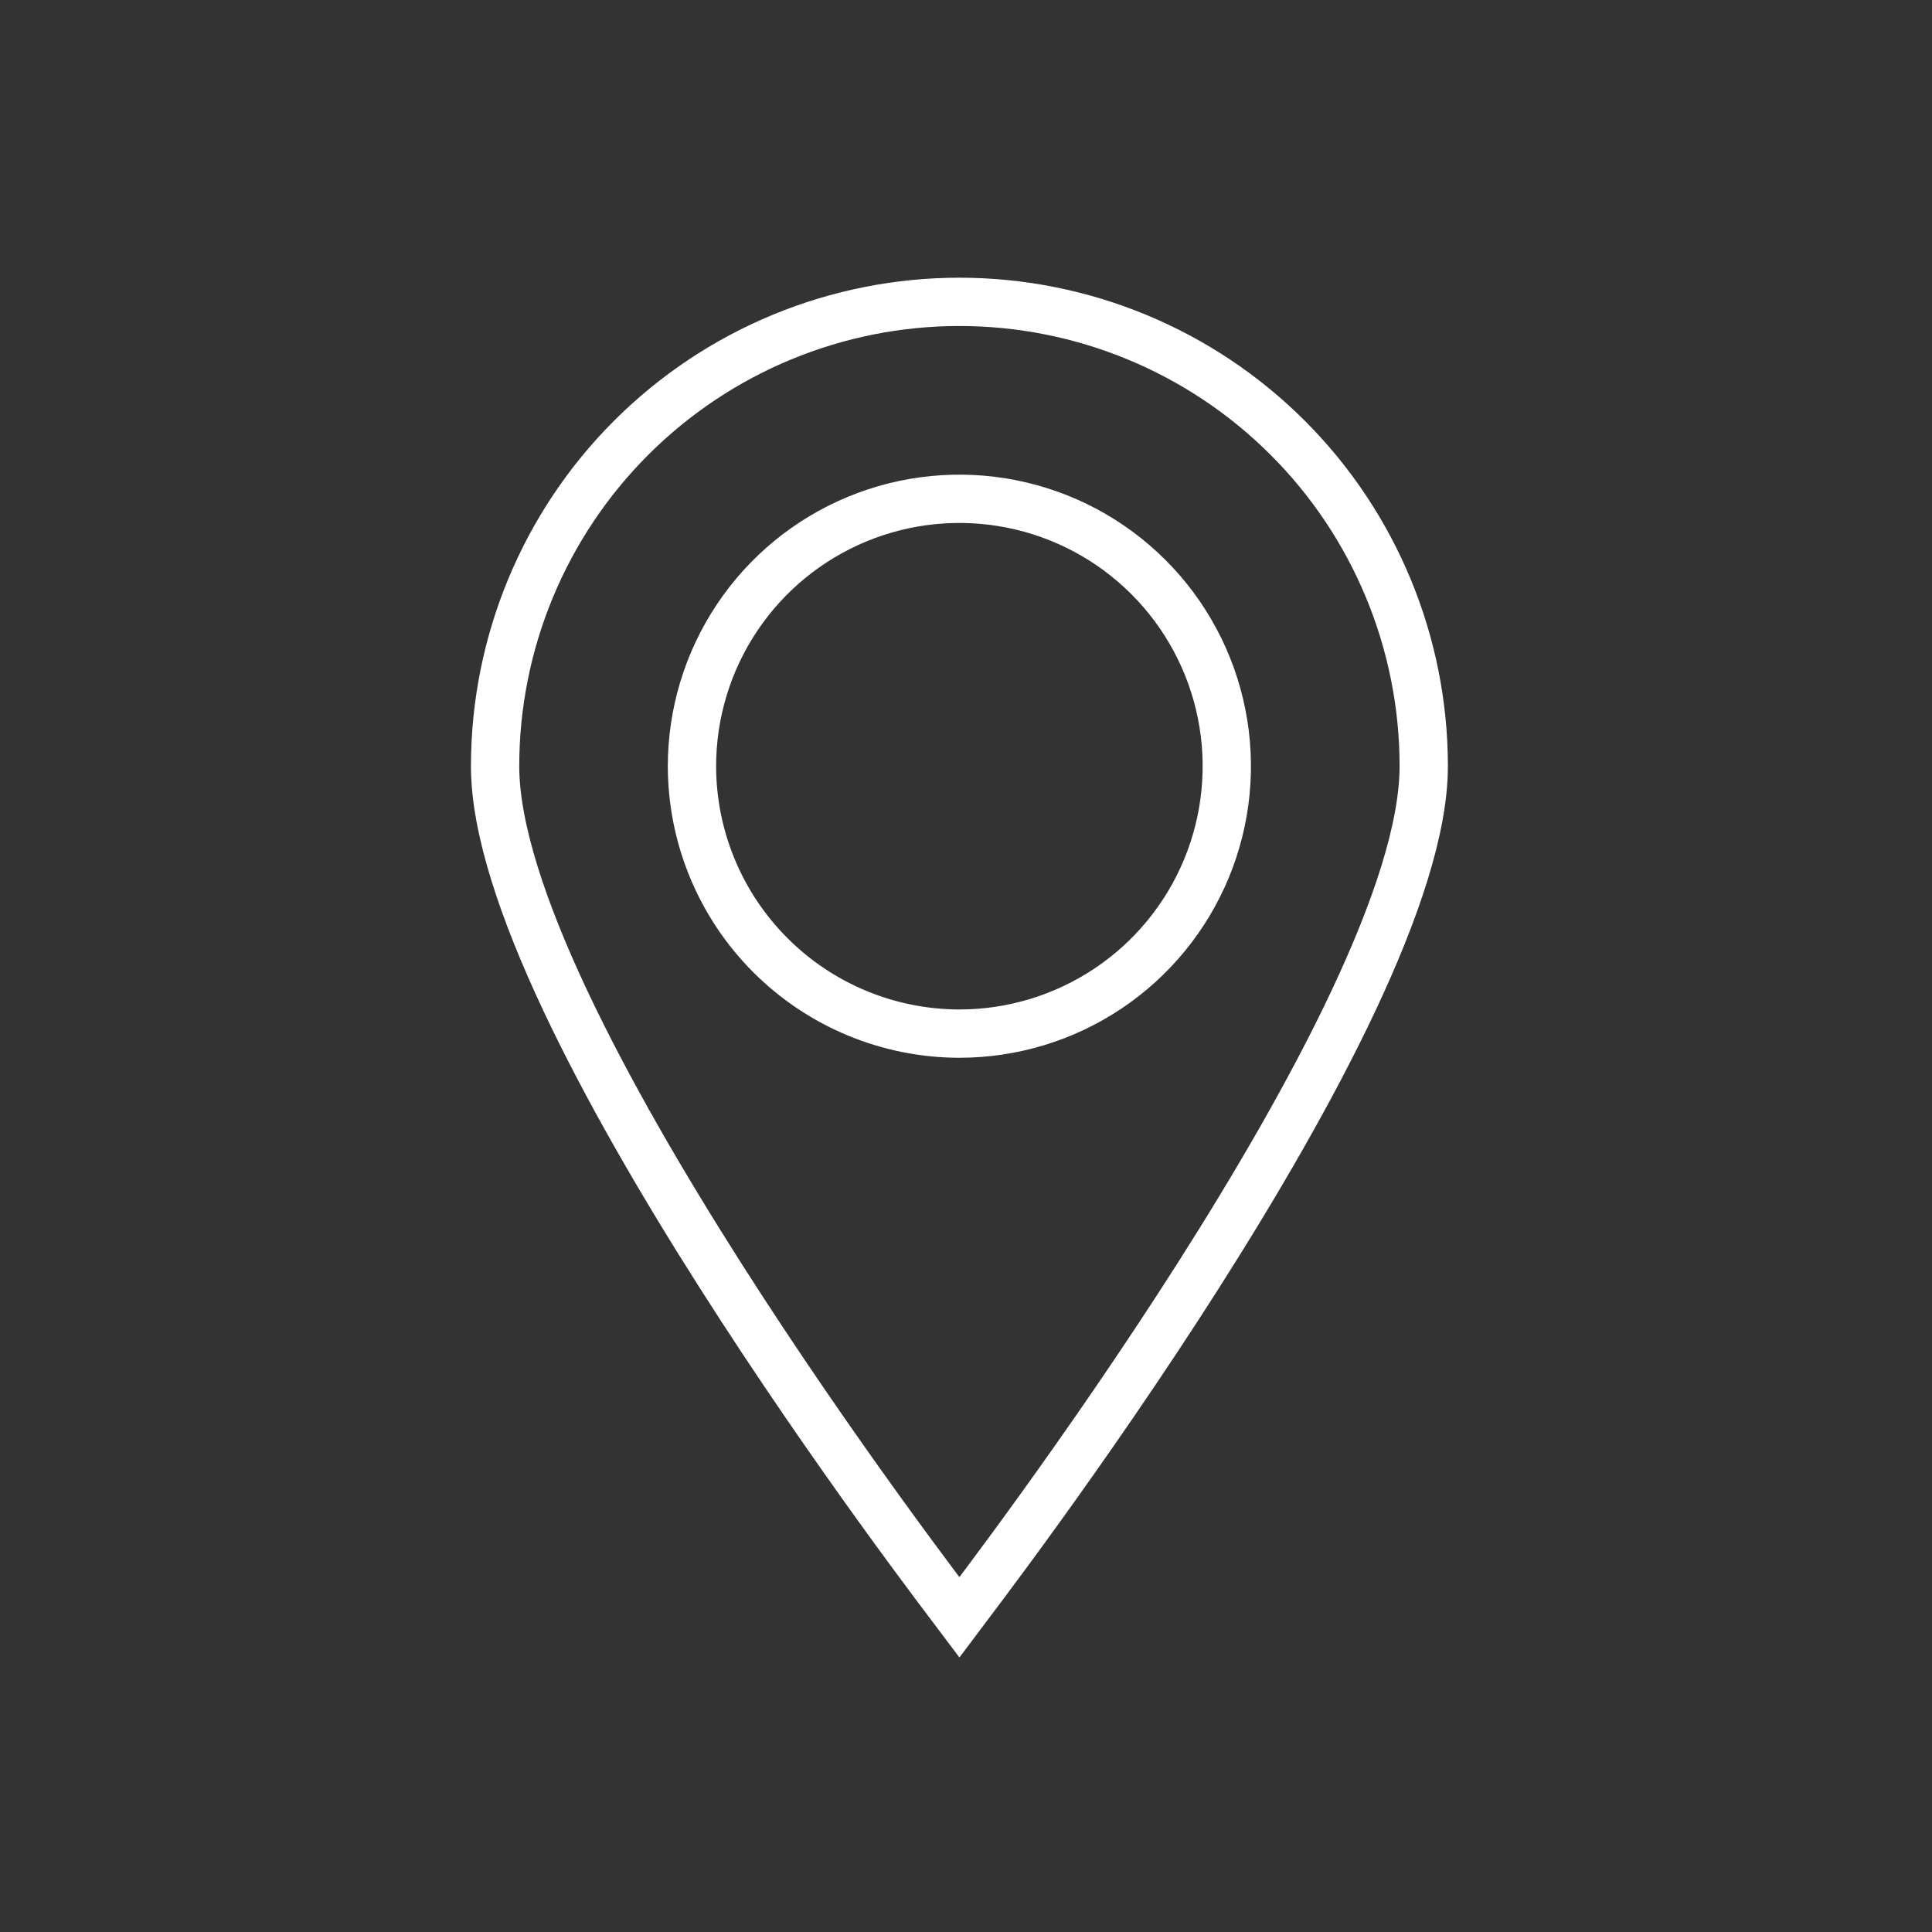 <svg width="80" height="80" viewBox="0 0 80 80" fill="none" xmlns="http://www.w3.org/2000/svg">
<rect x="0" y="0" width="80" height="80" fill="#333333" stroke="none"/>
<path d="M39.727 66.965C40.475 65.965 58.954 41.979 58.954 31.726C58.954 26.627 56.928 21.736 53.323 18.131C49.717 14.525 44.827 12.499 39.727 12.499C34.628 12.499 29.738 14.525 26.132 18.131C22.527 21.736 20.501 26.627 20.501 31.726C20.5 41.979 38.979 65.969 39.727 66.965Z" stroke="#FFFFFF" stroke-width="2"/>
<path d="M39.726 42.8C41.916 42.8 44.057 42.151 45.878 40.934C47.699 39.717 49.118 37.988 49.956 35.965C50.794 33.941 51.014 31.715 50.586 29.567C50.159 27.419 49.105 25.446 47.556 23.898C46.008 22.349 44.035 21.294 41.887 20.867C39.739 20.44 37.513 20.659 35.489 21.497C33.466 22.335 31.736 23.754 30.52 25.575C29.303 27.395 28.653 29.536 28.653 31.726C28.656 34.662 29.824 37.477 31.9 39.553C33.976 41.629 36.79 42.797 39.726 42.8Z" stroke="#FFFFFF" stroke-width="2"/>
</svg>
